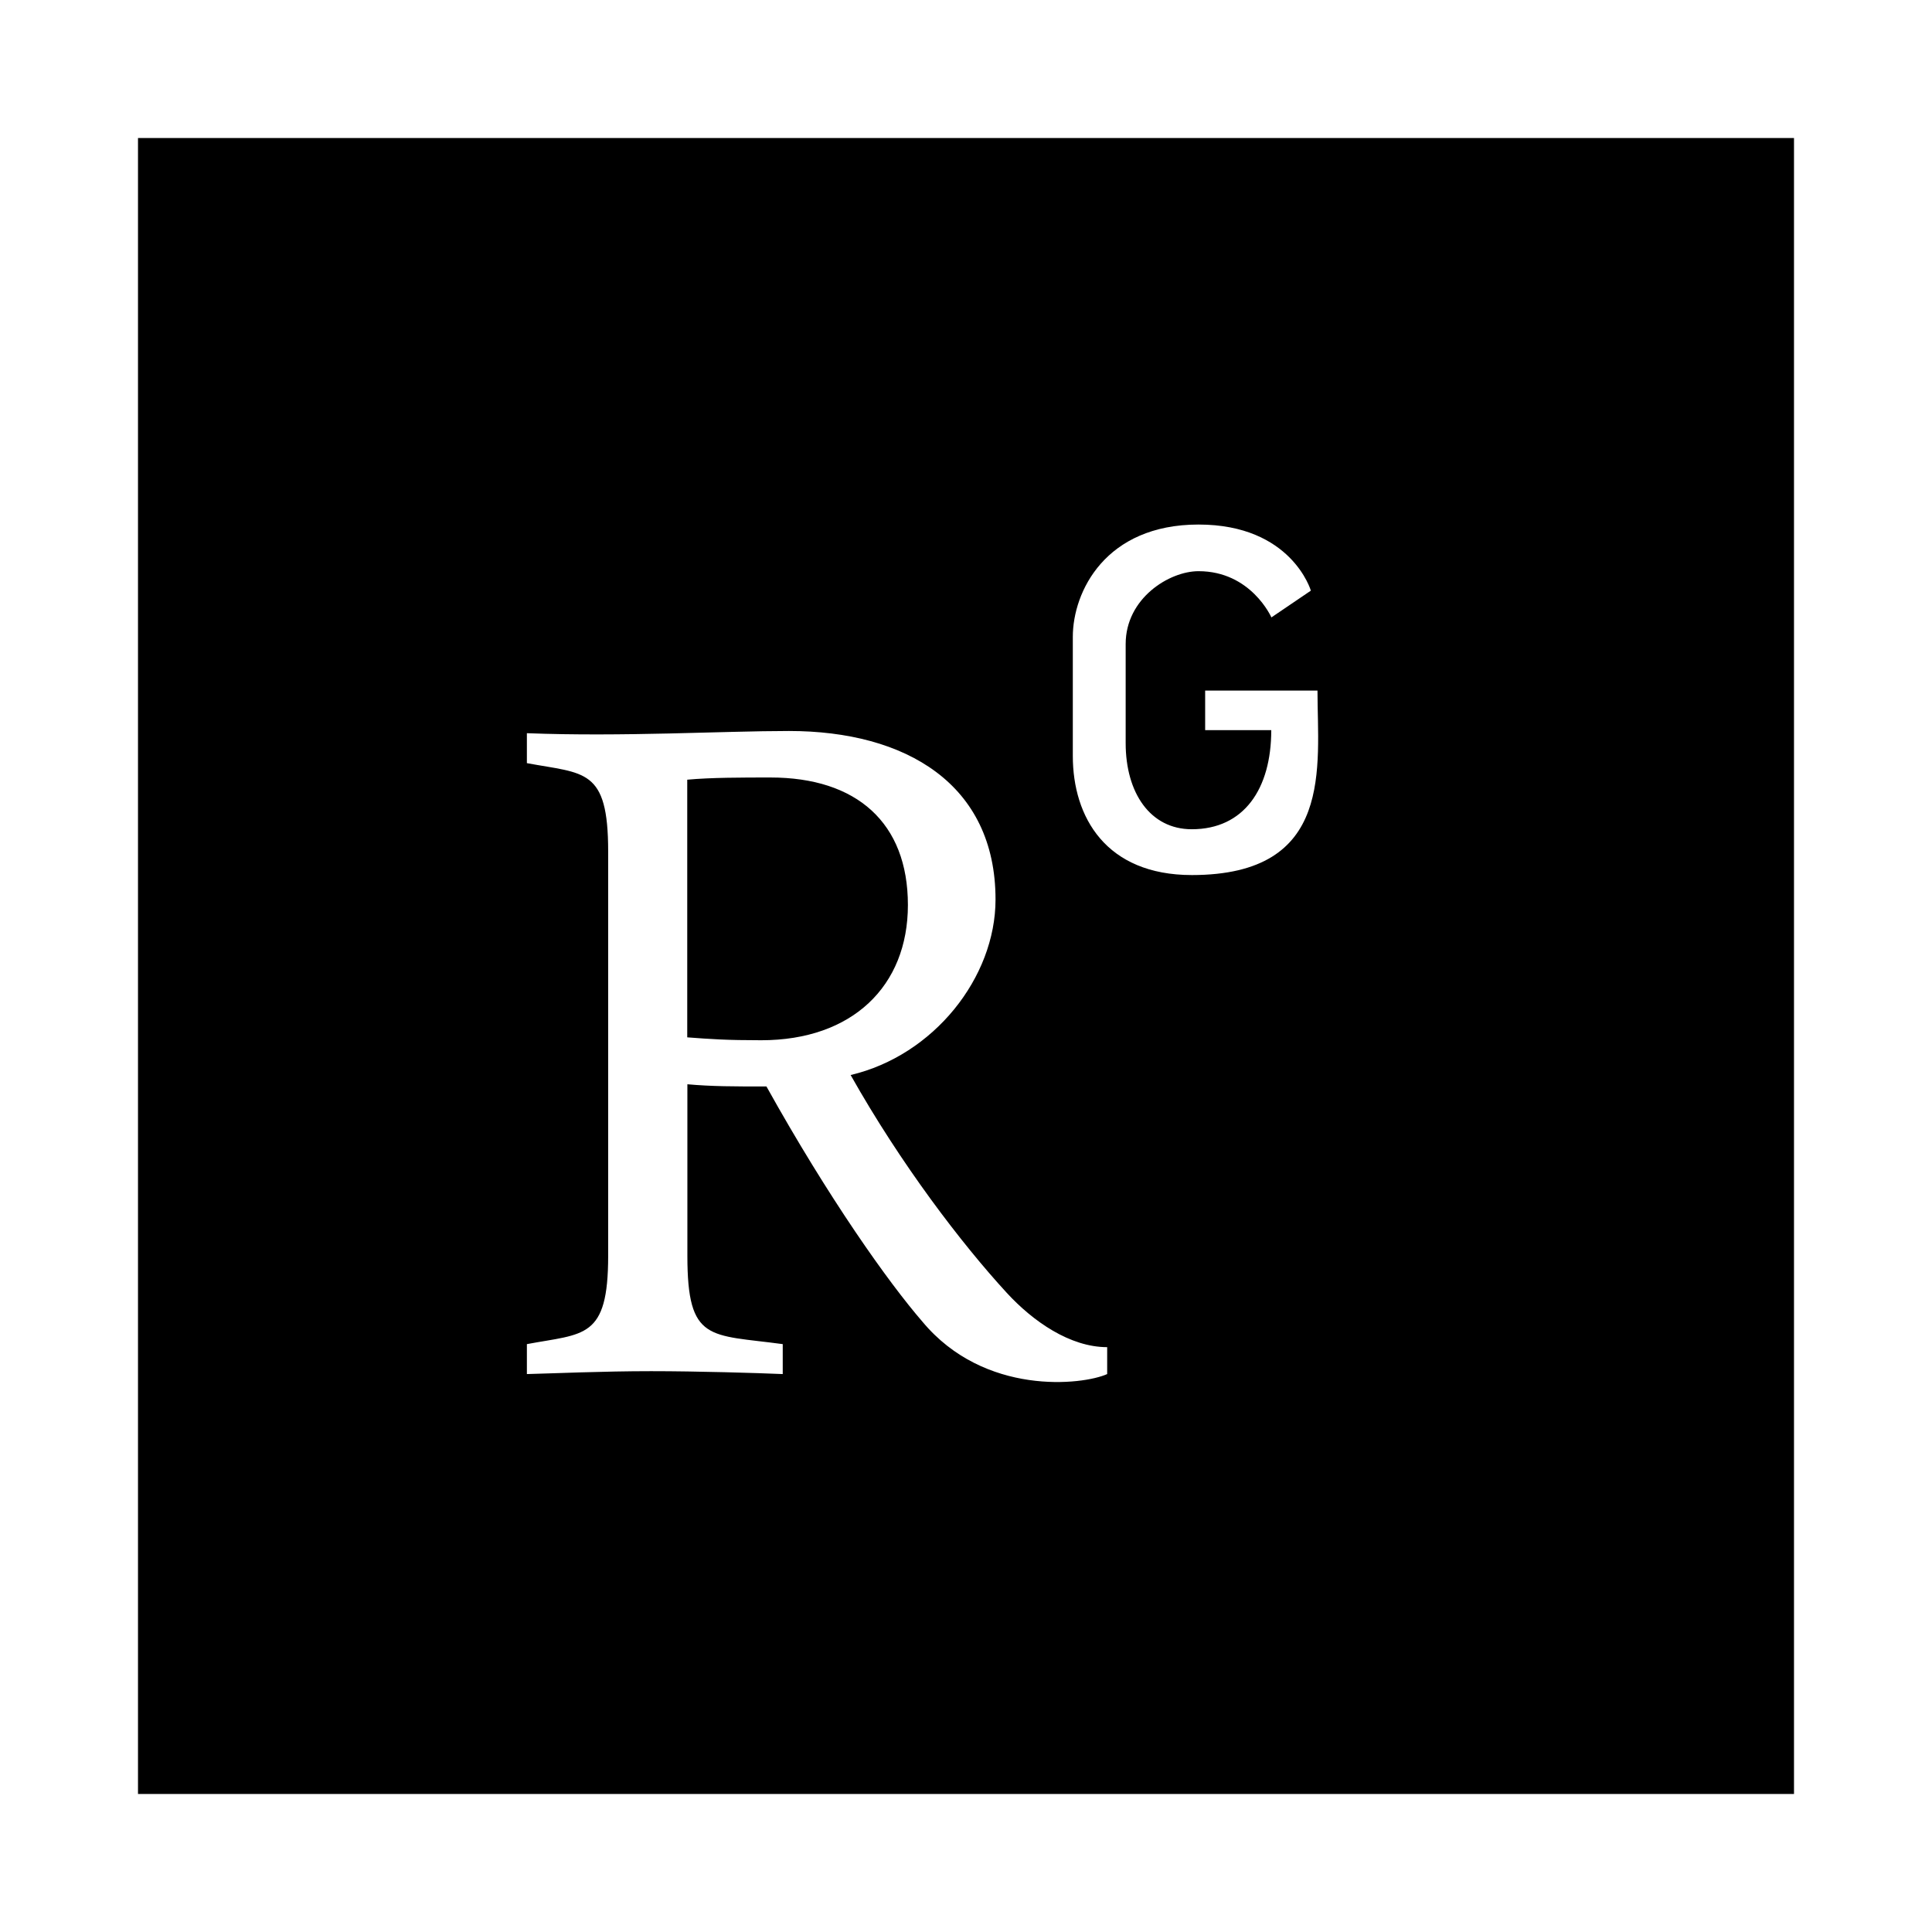 <?xml version="1.0" encoding="utf-8"?><!-- Скачано с сайта svg4.ru / Downloaded from svg4.ru -->
<svg fill="#000000" width="800px" height="800px" viewBox="0 0 14 14" role="img" focusable="false" aria-hidden="true" xmlns="http://www.w3.org/2000/svg"><path d="M 1,1 1,13 13,13 13,1 1,1 Z M 8.023,9.957 C 7.846,10.037 7.134,10.118 6.684,9.577 6.438,9.293 6.006,8.685 5.554,7.873 c -0.238,0 -0.394,0 -0.573,-0.016 l 0,1.243 c 0,0.629 0.161,0.568 0.691,0.64 l 0,0.217 c -0.185,-0.008 -0.619,-0.021 -0.954,-0.021 -0.351,0 -0.699,0.016 -0.9,0.021 l 0,-0.217 C 4.233,9.662 4.407,9.705 4.407,9.1 l 0,-2.93 c 0,-0.605 -0.171,-0.562 -0.589,-0.64 l 0,-0.217 c 0.691,0.027 1.422,-0.016 1.899,-0.016 0.849,0 1.497,0.386 1.497,1.221 0,0.565 -0.447,1.13 -1.05,1.272 C 6.529,8.438 6.968,9.012 7.295,9.368 7.487,9.577 7.755,9.762 8.023,9.762 l 0,0.196 z M 8.637,6.341 c -0.624,0 -0.863,-0.421 -0.863,-0.863 l 0,-0.863 c 0,-0.327 0.236,-0.814 0.911,-0.814 0.675,0 0.814,0.479 0.814,0.479 L 9.213,4.474 c 0,0 -0.147,-0.335 -0.528,-0.335 -0.212,0 -0.528,0.196 -0.528,0.528 l 0,0.718 c 0,0.359 0.177,0.624 0.479,0.624 0.378,0 0.576,-0.292 0.576,-0.718 l -0.479,0 0,-0.287 0.814,0 c 0,0.549 0.126,1.337 -0.911,1.337 z M 5.516,7.538 c -0.252,0 -0.364,-0.008 -0.536,-0.021 l 0,-1.867 c 0.171,-0.016 0.402,-0.016 0.603,-0.016 0.624,0 0.996,0.327 0.996,0.924 0,0.587 -0.402,0.98 -1.063,0.98 z"/></svg>